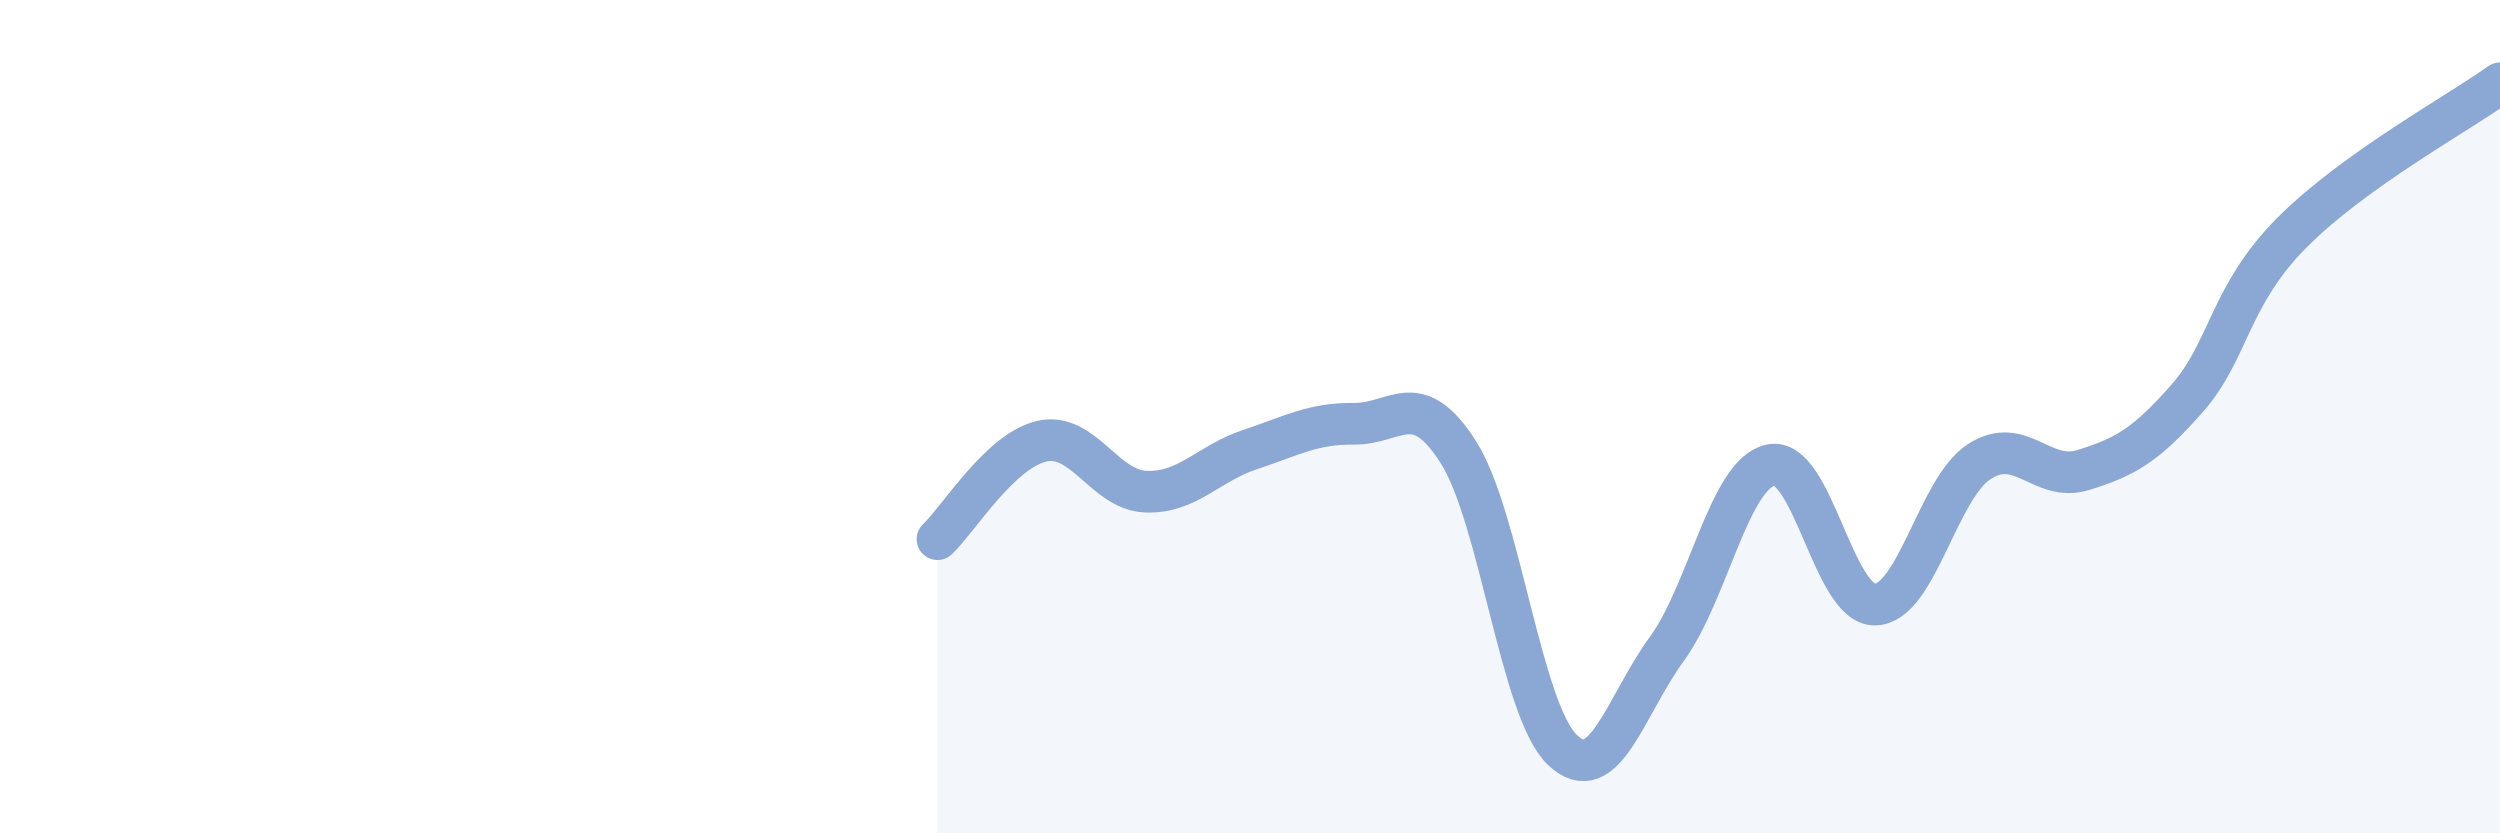 
    <svg width="60" height="20" viewBox="0 0 60 20" xmlns="http://www.w3.org/2000/svg">
      <path
        d="M 22.5,12.94 C 23,12.47 24,10.82 25,10.59 C 26,10.36 26.5,11.76 27.5,11.8 C 28.5,11.84 29,11.12 30,10.79 C 31,10.46 31.5,10.16 32.5,10.17 C 33.5,10.18 34,9.28 35,10.85 C 36,12.42 36.5,17.05 37.5,18 C 38.5,18.95 39,16.95 40,15.58 C 41,14.21 41.5,11.37 42.5,11.16 C 43.5,10.95 44,14.53 45,14.51 C 46,14.49 46.5,11.73 47.5,11.08 C 48.5,10.43 49,11.59 50,11.28 C 51,10.97 51.5,10.69 52.5,9.55 C 53.5,8.41 53.5,7.1 55,5.59 C 56.5,4.08 59,2.72 60,2L60 20L22.5 20Z"
        fill="#8ba7d3"
        opacity="0.1"
        stroke-linecap="round"
        stroke-linejoin="round"
      />
      <path
        d="M 22.5,12.94 C 23,12.47 24,10.82 25,10.59 C 26,10.36 26.5,11.76 27.5,11.8 C 28.5,11.84 29,11.12 30,10.79 C 31,10.46 31.5,10.16 32.5,10.17 C 33.5,10.18 34,9.28 35,10.85 C 36,12.42 36.5,17.05 37.5,18 C 38.5,18.95 39,16.95 40,15.58 C 41,14.21 41.5,11.37 42.5,11.16 C 43.5,10.95 44,14.53 45,14.51 C 46,14.49 46.5,11.73 47.5,11.08 C 48.5,10.43 49,11.59 50,11.28 C 51,10.97 51.5,10.69 52.5,9.55 C 53.5,8.41 53.5,7.1 55,5.59 C 56.5,4.08 59,2.72 60,2"
        stroke="#8ba7d3"
        stroke-width="1"
        fill="none"
        stroke-linecap="round"
        stroke-linejoin="round"
      />
    </svg>
  